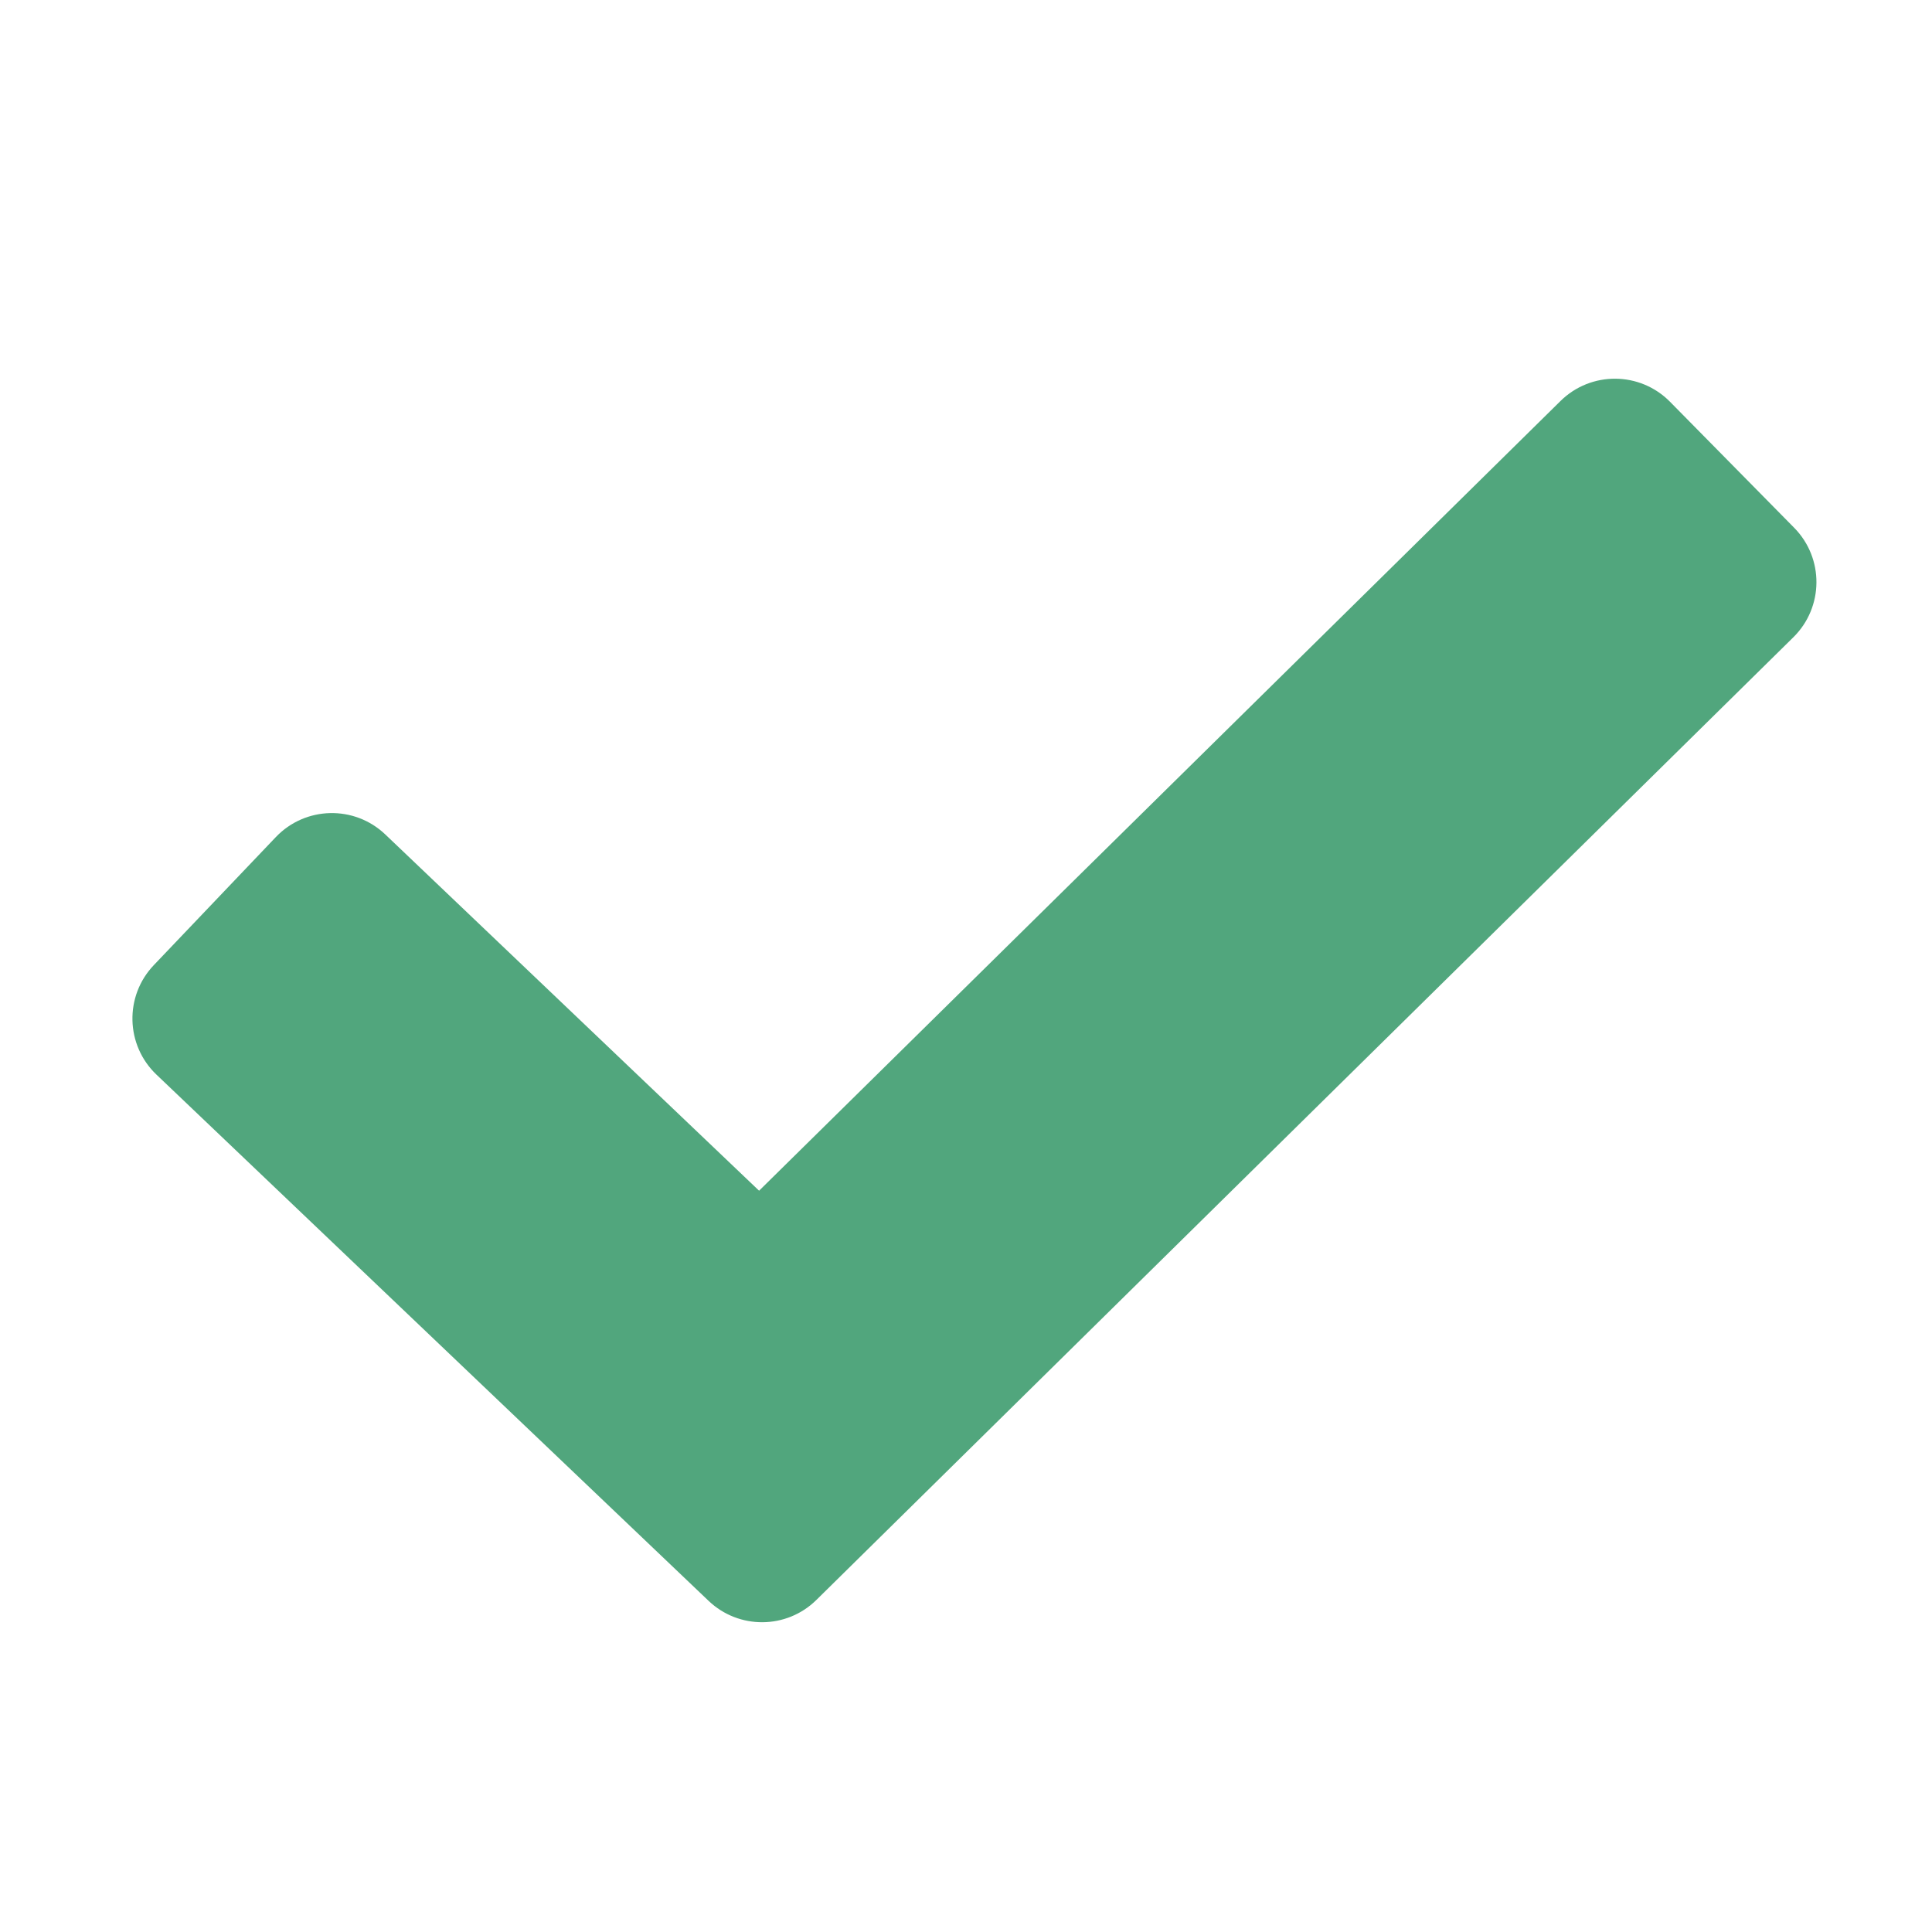<?xml version="1.0" encoding="utf-8"?>
<!-- Generator: Adobe Illustrator 26.0.1, SVG Export Plug-In . SVG Version: 6.00 Build 0)  -->
<svg version="1.1" id="Layer_1" xmlns="http://www.w3.org/2000/svg" xmlns:xlink="http://www.w3.org/1999/xlink" x="0px" y="0px"
	 viewBox="0 0 100 100" style="enable-background:new 0 0 100 100;" xml:space="preserve">
<g>
	<path fill="#51a67d" d="M36.676,82.859L8.098,55.622c-1.603-1.527-1.664-4.065-0.136-5.668l6.314-6.626c1.528-1.603,4.065-1.664,5.668-0.136
		L39.29,61.631l41.482-40.876c1.577-1.554,4.115-1.535,5.669,0.042l6.424,6.519c1.554,1.577,1.535,4.115-0.042,5.669L42.256,82.813
		C40.714,84.333,38.244,84.353,36.676,82.859z"/>
</g>
</svg>
